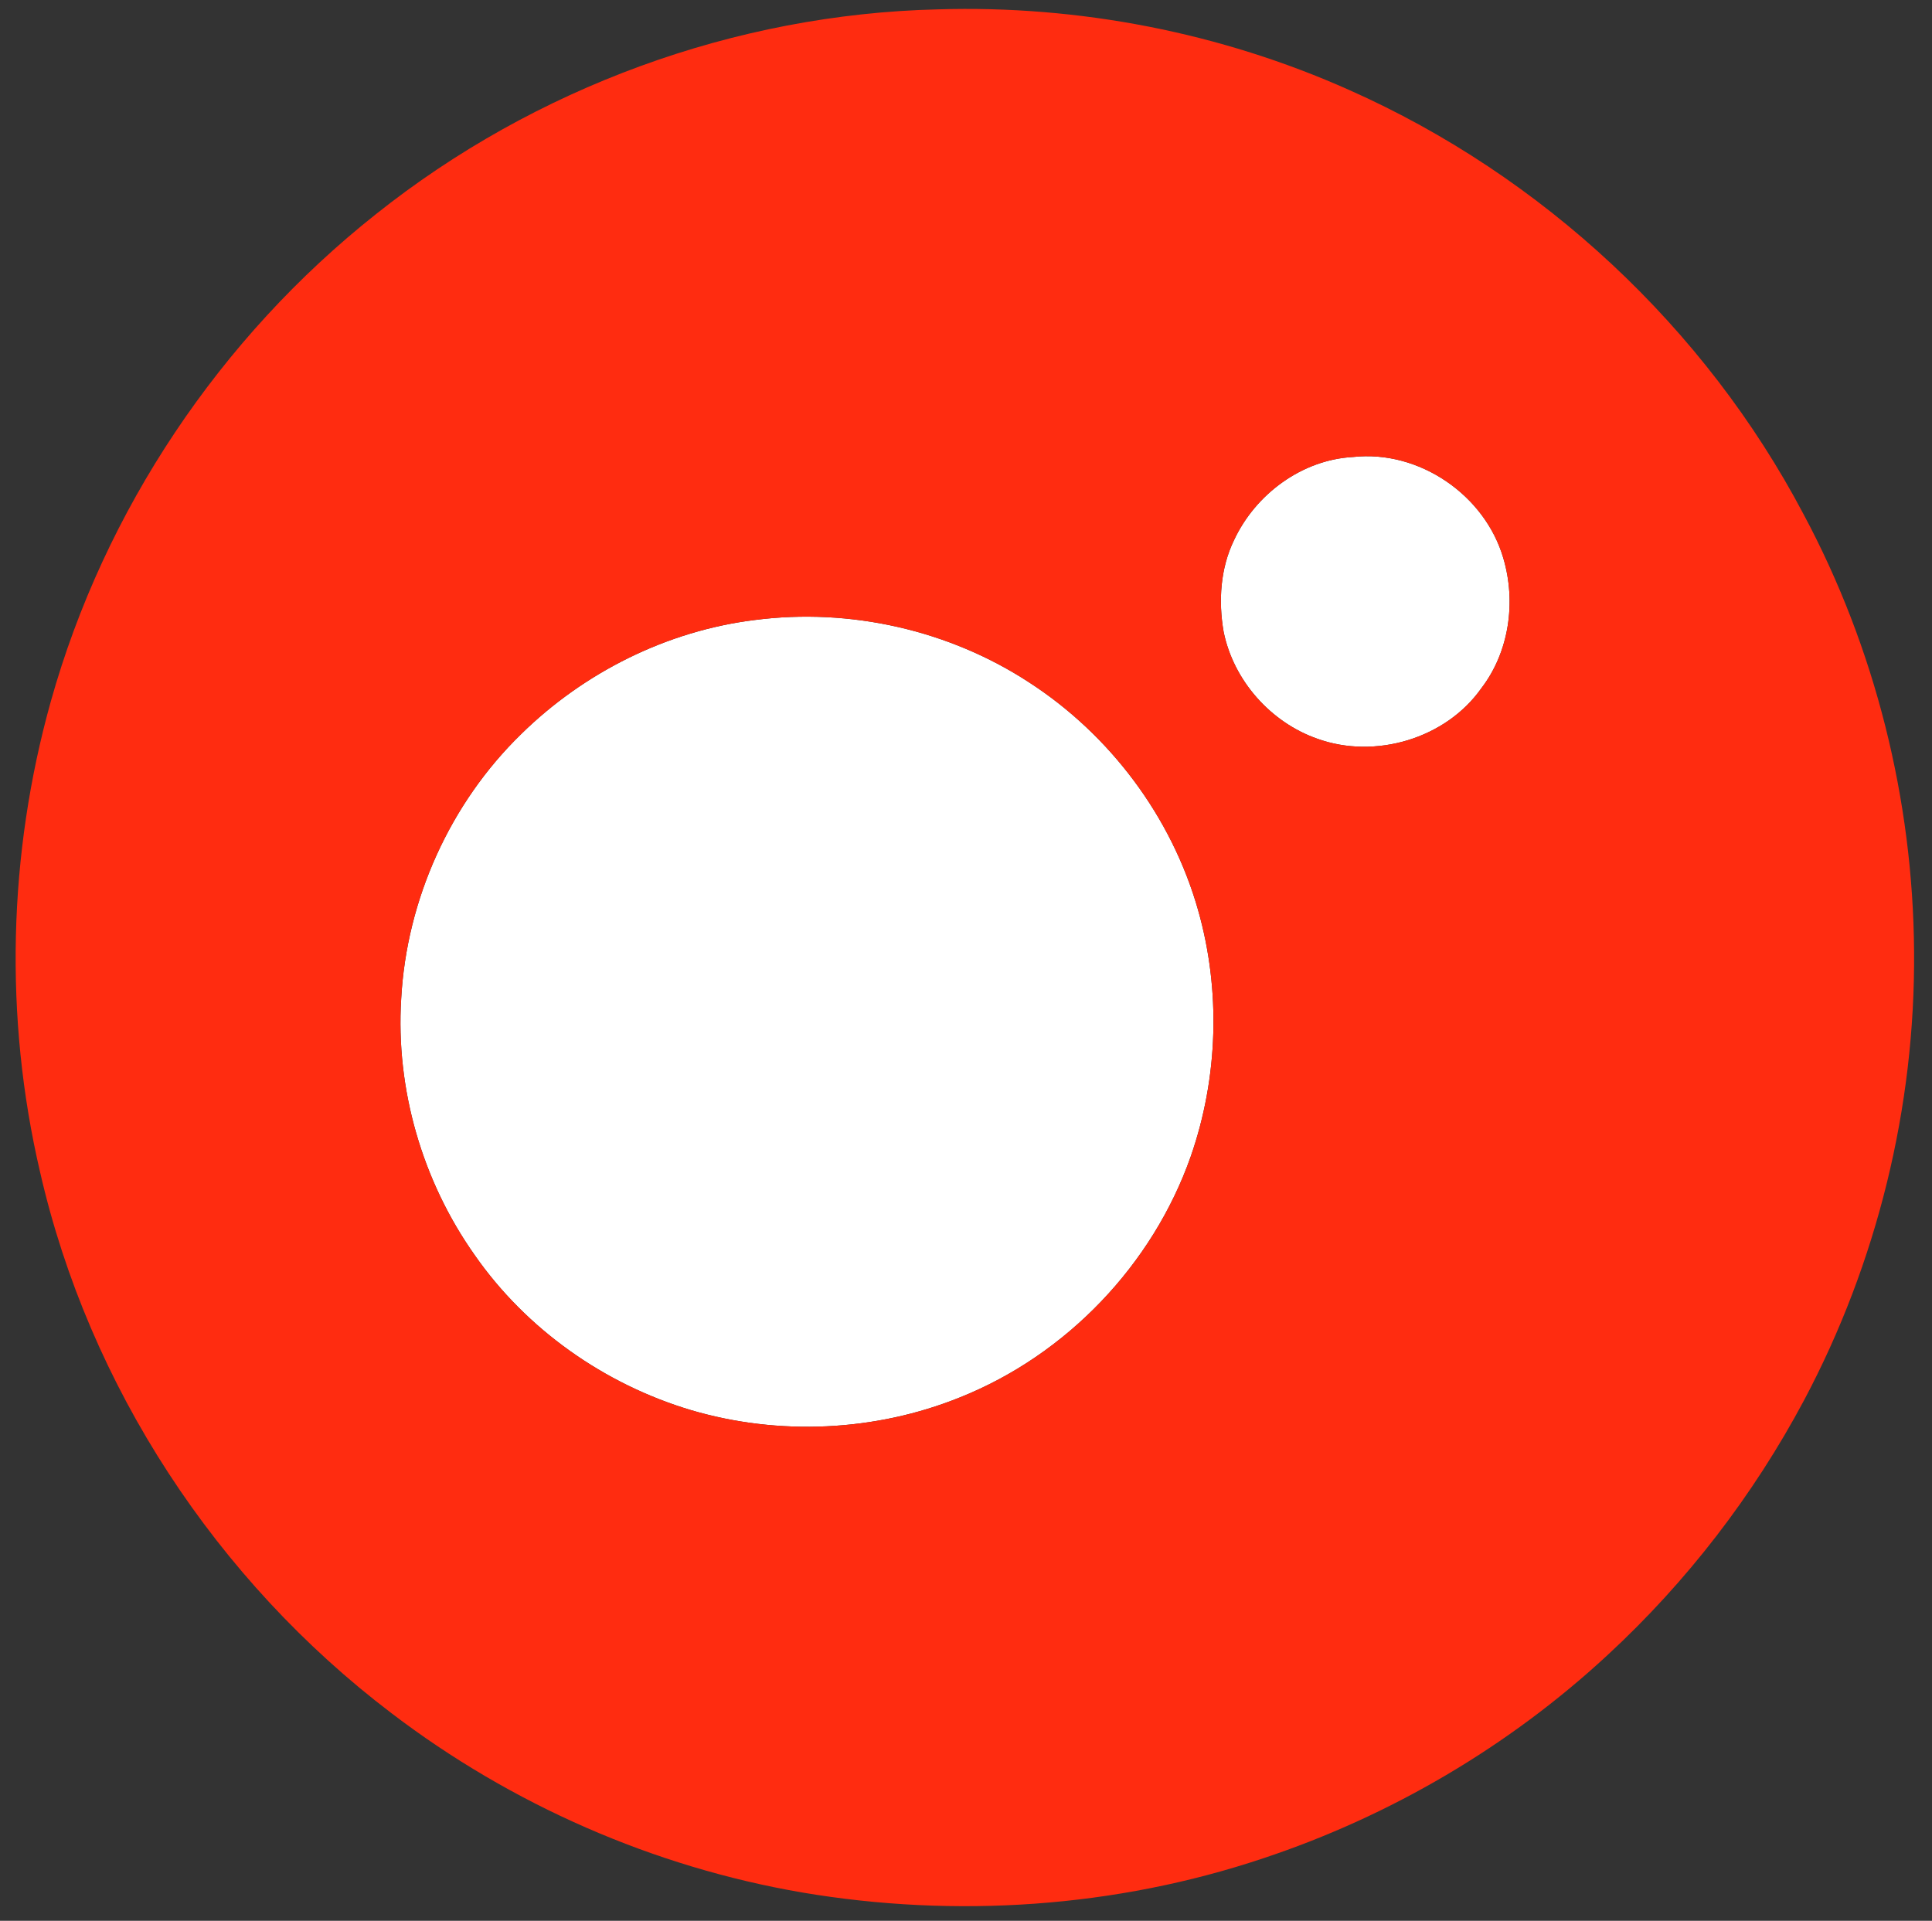 <?xml version="1.0" encoding="UTF-8"?>
<!DOCTYPE svg PUBLIC "-//W3C//DTD SVG 1.1//EN" "http://www.w3.org/Graphics/SVG/1.1/DTD/svg11.dtd">
<svg width="526pt" height="523pt" viewBox="0 0 526 523" version="1.1" xmlns="http://www.w3.org/2000/svg">
<rect x="0" y="0" width="526" height="523" fill="#333333" stroke="none"/>
<g id="#ffffffff">
<path fill="#ffffff" opacity="1.00" d=" M 368.38 124.43 C 386.32 122.45 404.31 134.77 409.30 152.02 C 412.80 163.88 410.92 177.45 403.33 187.36 C 393.65 201.13 374.42 206.82 358.67 201.15 C 345.93 196.70 335.82 185.27 333.14 172.02 C 331.69 163.68 332.24 154.76 335.98 147.06 C 341.81 134.56 354.44 125.18 368.38 124.43 Z"/>
<path fill="#ffffff" opacity="1.00" d=" M 205.54 168.81 C 231.38 165.46 258.37 171.54 280.19 185.81 C 302.24 200.08 318.97 222.42 326.16 247.71 C 332.41 269.62 331.67 293.45 324.16 314.96 C 313.80 344.37 290.37 368.88 261.41 380.46 C 238.30 389.81 212.02 391.00 188.13 383.95 C 164.55 376.91 143.30 361.95 129.22 341.71 C 114.98 321.57 107.70 296.58 109.23 271.93 C 110.69 244.97 122.54 218.70 141.91 199.86 C 159.04 183.04 181.66 171.74 205.54 168.81 Z"/>
</g>
<g id="#ff2c10ff">
<path fill="#ff2c10" opacity="1.00" d=" M 255.35 2.55 C 293.72 1.38 332.33 8.86 367.39 24.53 C 419.89 47.87 464.22 89.16 491.02 140.00 C 510.53 176.45 520.83 217.71 521.12 259.03 C 521.46 301.41 511.06 343.82 491.18 381.24 C 477.38 407.14 459.23 430.73 437.67 450.64 C 410.84 475.51 378.60 494.46 343.90 505.99 C 303.71 519.45 260.18 522.35 218.44 515.30 C 177.95 508.36 139.23 491.38 106.58 466.47 C 58.96 430.32 24.22 377.44 10.90 319.08 C 1.09 277.05 2.21 232.55 13.83 191.00 C 28.41 138.93 59.96 91.89 102.33 58.33 C 145.53 23.91 200.09 3.84 255.35 2.55 M 368.38 124.43 C 354.44 125.18 341.81 134.56 335.98 147.06 C 332.24 154.76 331.69 163.68 333.14 172.02 C 335.82 185.27 345.93 196.70 358.67 201.15 C 374.42 206.82 393.65 201.13 403.33 187.36 C 410.92 177.45 412.80 163.88 409.30 152.02 C 404.31 134.77 386.32 122.45 368.38 124.43 M 205.54 168.81 C 181.66 171.74 159.04 183.04 141.91 199.86 C 122.54 218.70 110.69 244.97 109.23 271.93 C 107.70 296.58 114.98 321.57 129.22 341.71 C 143.30 361.95 164.55 376.91 188.13 383.95 C 212.02 391.00 238.30 389.81 261.41 380.46 C 290.37 368.88 313.80 344.37 324.16 314.96 C 331.67 293.45 332.41 269.62 326.16 247.71 C 318.97 222.42 302.24 200.08 280.19 185.81 C 258.37 171.54 231.38 165.46 205.54 168.81 Z"/>
</g>
</svg>